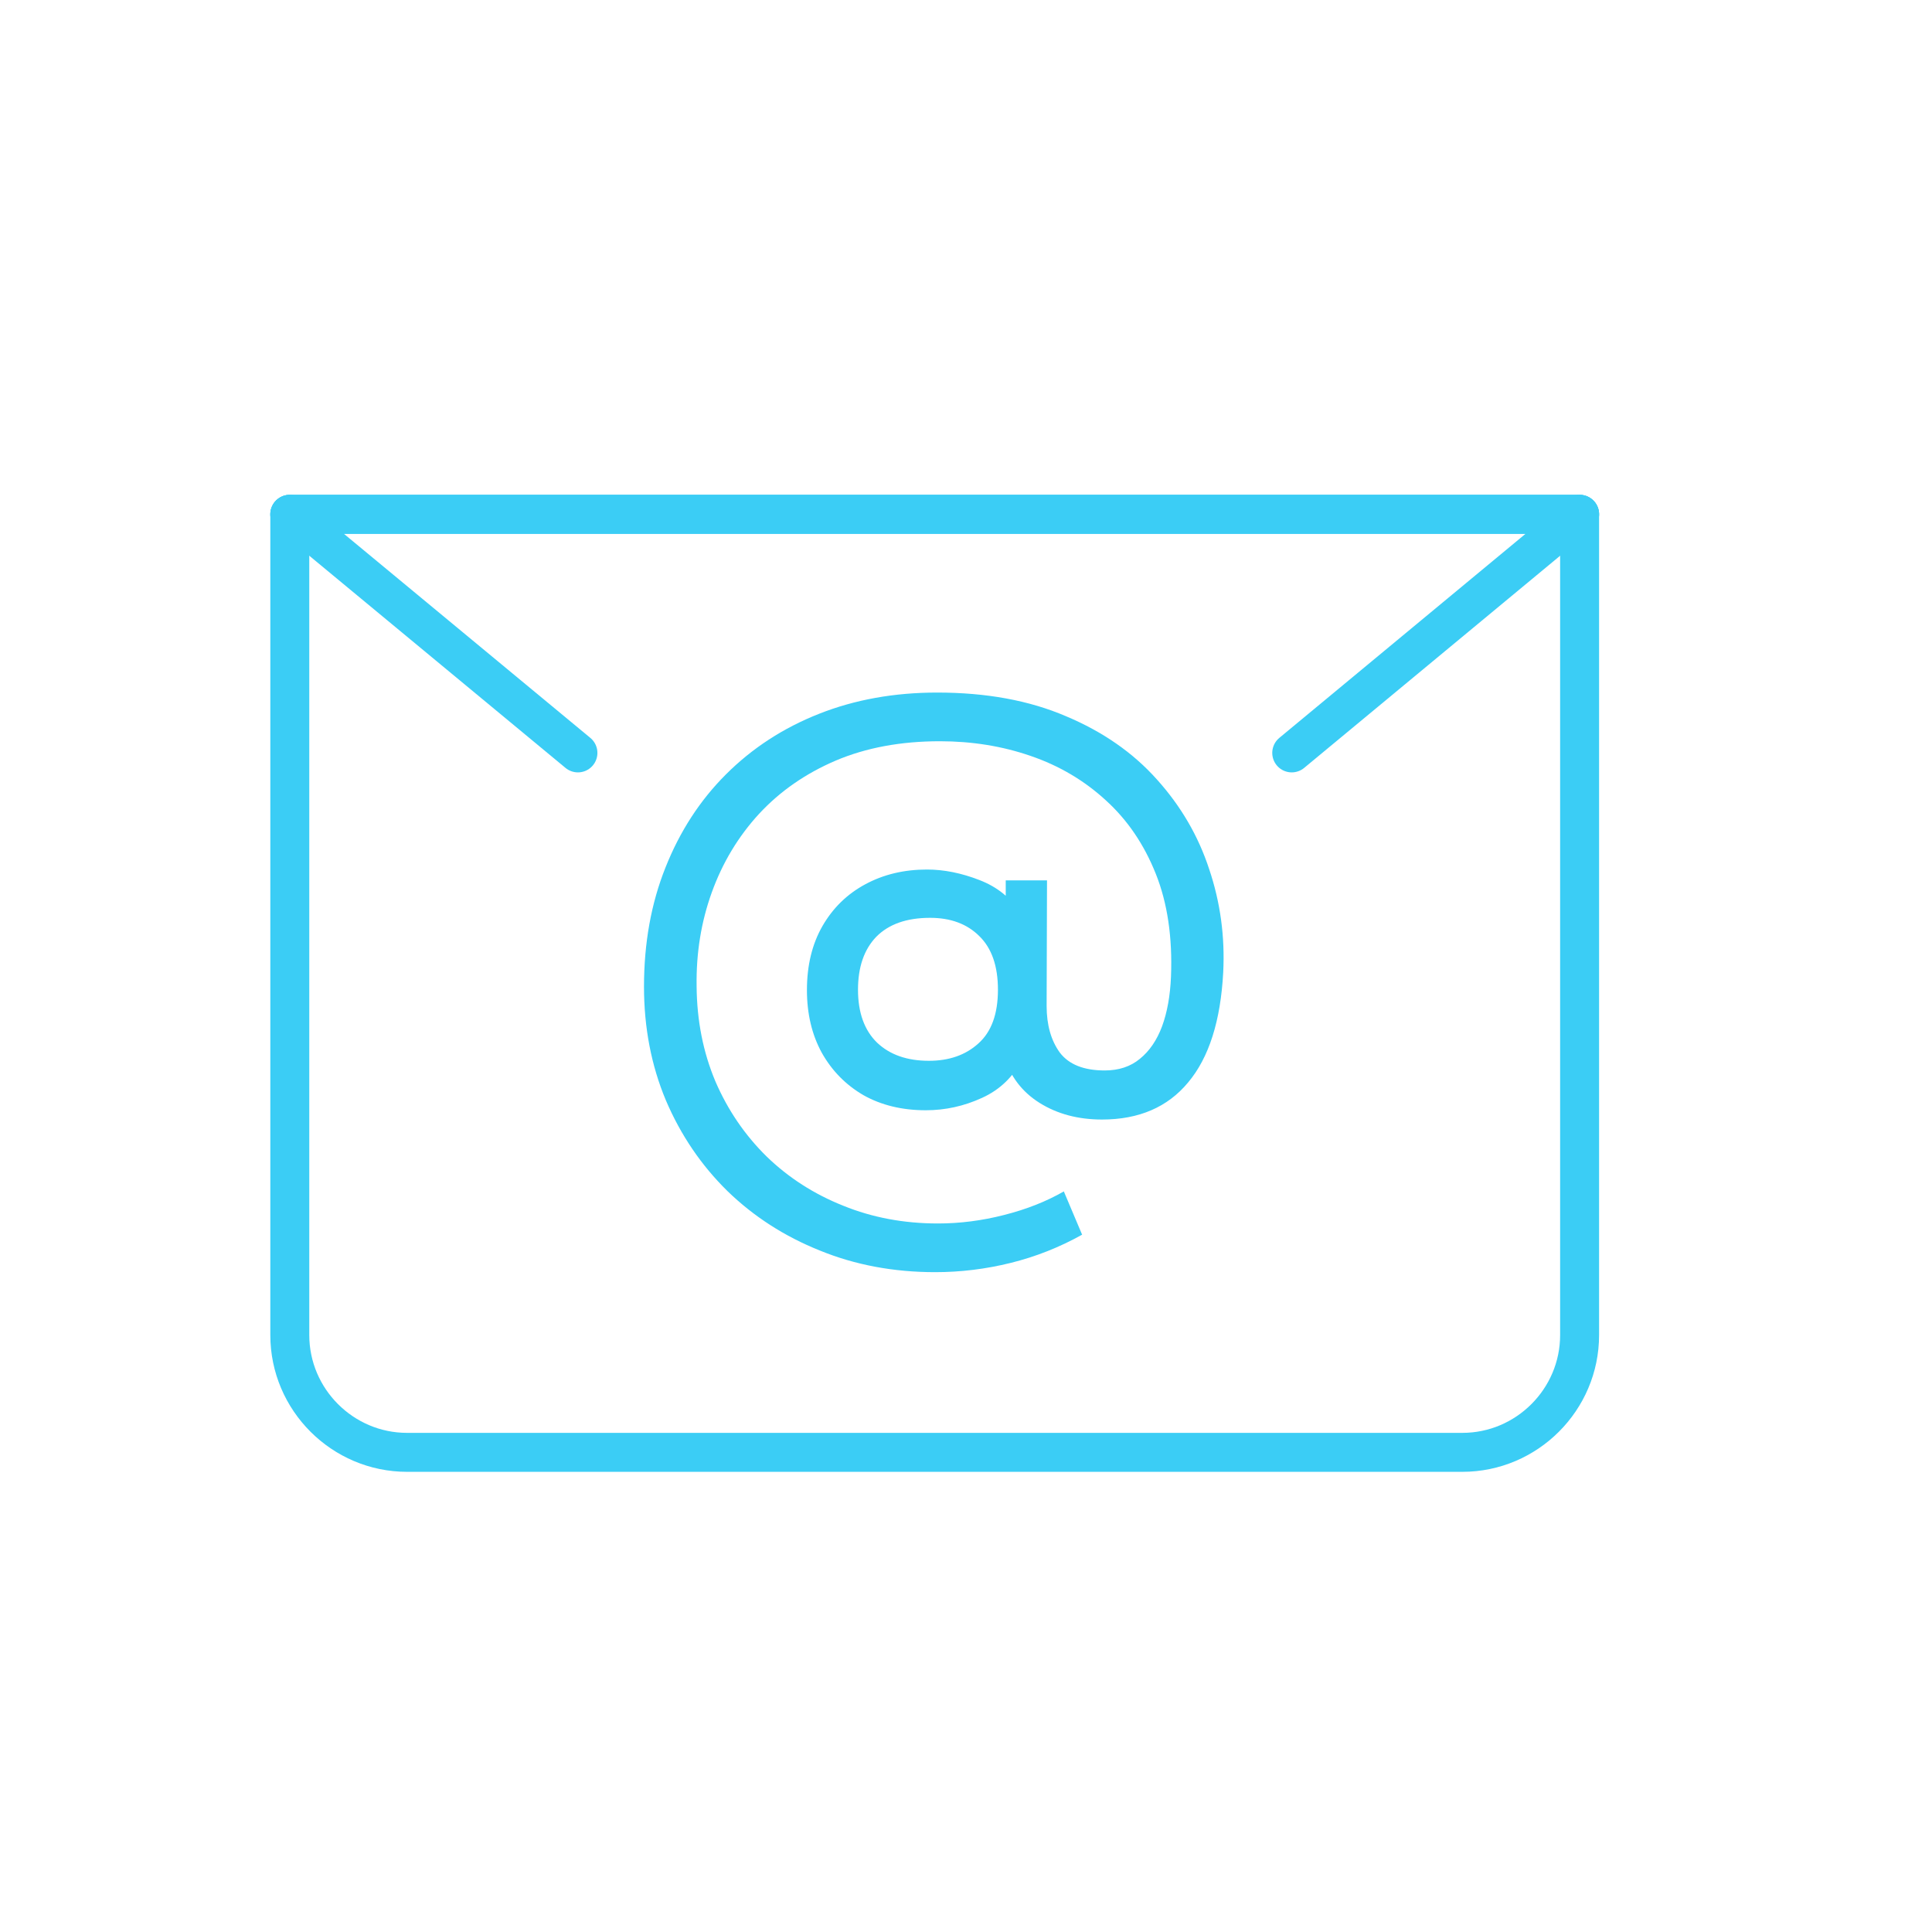 <svg width="30" height="30" viewBox="0 0 30 30" fill="none" xmlns="http://www.w3.org/2000/svg">
<path d="M24.528 7.986V20.731C24.528 21.733 23.709 22.552 22.707 22.552H6.321C5.319 22.552 4.5 21.733 4.5 20.731V7.986" stroke="#3BCDF5" stroke-width="0.605" stroke-linecap="round" stroke-linejoin="round"/>
<path d="M20.058 11.691L24.528 7.986H4.5L8.974 11.691" stroke="#3BCDF5" stroke-width="0.605" stroke-linecap="round" stroke-linejoin="round"/>
<path d="M14.521 19.754C13.876 19.754 13.278 19.642 12.73 19.418C12.181 19.198 11.703 18.89 11.295 18.494C10.888 18.094 10.569 17.624 10.339 17.084C10.113 16.544 10 15.956 10 15.32C10 14.644 10.111 14.028 10.333 13.472C10.555 12.912 10.867 12.43 11.271 12.026C11.679 11.618 12.161 11.304 12.718 11.084C13.274 10.864 13.886 10.754 14.552 10.754C15.314 10.754 15.98 10.876 16.549 11.12C17.122 11.36 17.594 11.688 17.965 12.104C18.336 12.516 18.607 12.98 18.776 13.496C18.95 14.012 19.022 14.546 18.994 15.098C18.954 15.854 18.772 16.424 18.449 16.808C18.131 17.192 17.685 17.384 17.112 17.384C16.741 17.384 16.418 17.298 16.143 17.126C15.869 16.954 15.685 16.712 15.592 16.4L15.883 16.43C15.742 16.714 15.53 16.92 15.248 17.048C14.969 17.176 14.679 17.24 14.376 17.24C14.009 17.24 13.686 17.162 13.408 17.006C13.133 16.846 12.917 16.626 12.76 16.346C12.607 16.066 12.53 15.742 12.53 15.374C12.53 14.99 12.611 14.658 12.772 14.378C12.934 14.098 13.155 13.882 13.438 13.73C13.72 13.578 14.039 13.502 14.394 13.502C14.656 13.502 14.927 13.556 15.205 13.664C15.488 13.772 15.704 13.948 15.853 14.192L15.617 14.456V13.67H16.258L16.252 15.62C16.252 15.916 16.321 16.158 16.458 16.346C16.599 16.53 16.831 16.622 17.154 16.622C17.372 16.622 17.554 16.562 17.699 16.442C17.848 16.322 17.963 16.154 18.044 15.938C18.125 15.718 18.171 15.46 18.183 15.164C18.207 14.556 18.129 14.024 17.947 13.568C17.765 13.112 17.507 12.732 17.172 12.428C16.837 12.12 16.448 11.89 16.004 11.738C15.564 11.586 15.094 11.51 14.594 11.51C13.989 11.51 13.45 11.61 12.978 11.81C12.51 12.01 12.112 12.286 11.786 12.638C11.463 12.99 11.219 13.396 11.053 13.856C10.888 14.312 10.809 14.798 10.817 15.314C10.821 15.846 10.918 16.338 11.108 16.79C11.301 17.238 11.568 17.628 11.906 17.96C12.245 18.288 12.641 18.542 13.093 18.722C13.545 18.906 14.035 18.998 14.564 18.998C14.907 18.998 15.25 18.954 15.592 18.866C15.94 18.778 16.248 18.656 16.519 18.5L16.803 19.172C16.452 19.368 16.083 19.514 15.695 19.61C15.308 19.706 14.917 19.754 14.521 19.754ZM14.424 16.472C14.739 16.472 14.995 16.382 15.193 16.202C15.395 16.022 15.496 15.744 15.496 15.368C15.496 15 15.399 14.722 15.205 14.534C15.015 14.346 14.761 14.252 14.443 14.252C14.079 14.252 13.801 14.35 13.607 14.546C13.418 14.742 13.323 15.016 13.323 15.368C13.323 15.724 13.422 15.998 13.619 16.19C13.817 16.378 14.085 16.472 14.424 16.472Z" fill="#3BCDF5"/>
<path d="M4.5 7.986H24.528" stroke="#3BCDF5" stroke-width="0.605" stroke-linecap="round" stroke-linejoin="round"/>
</svg>

